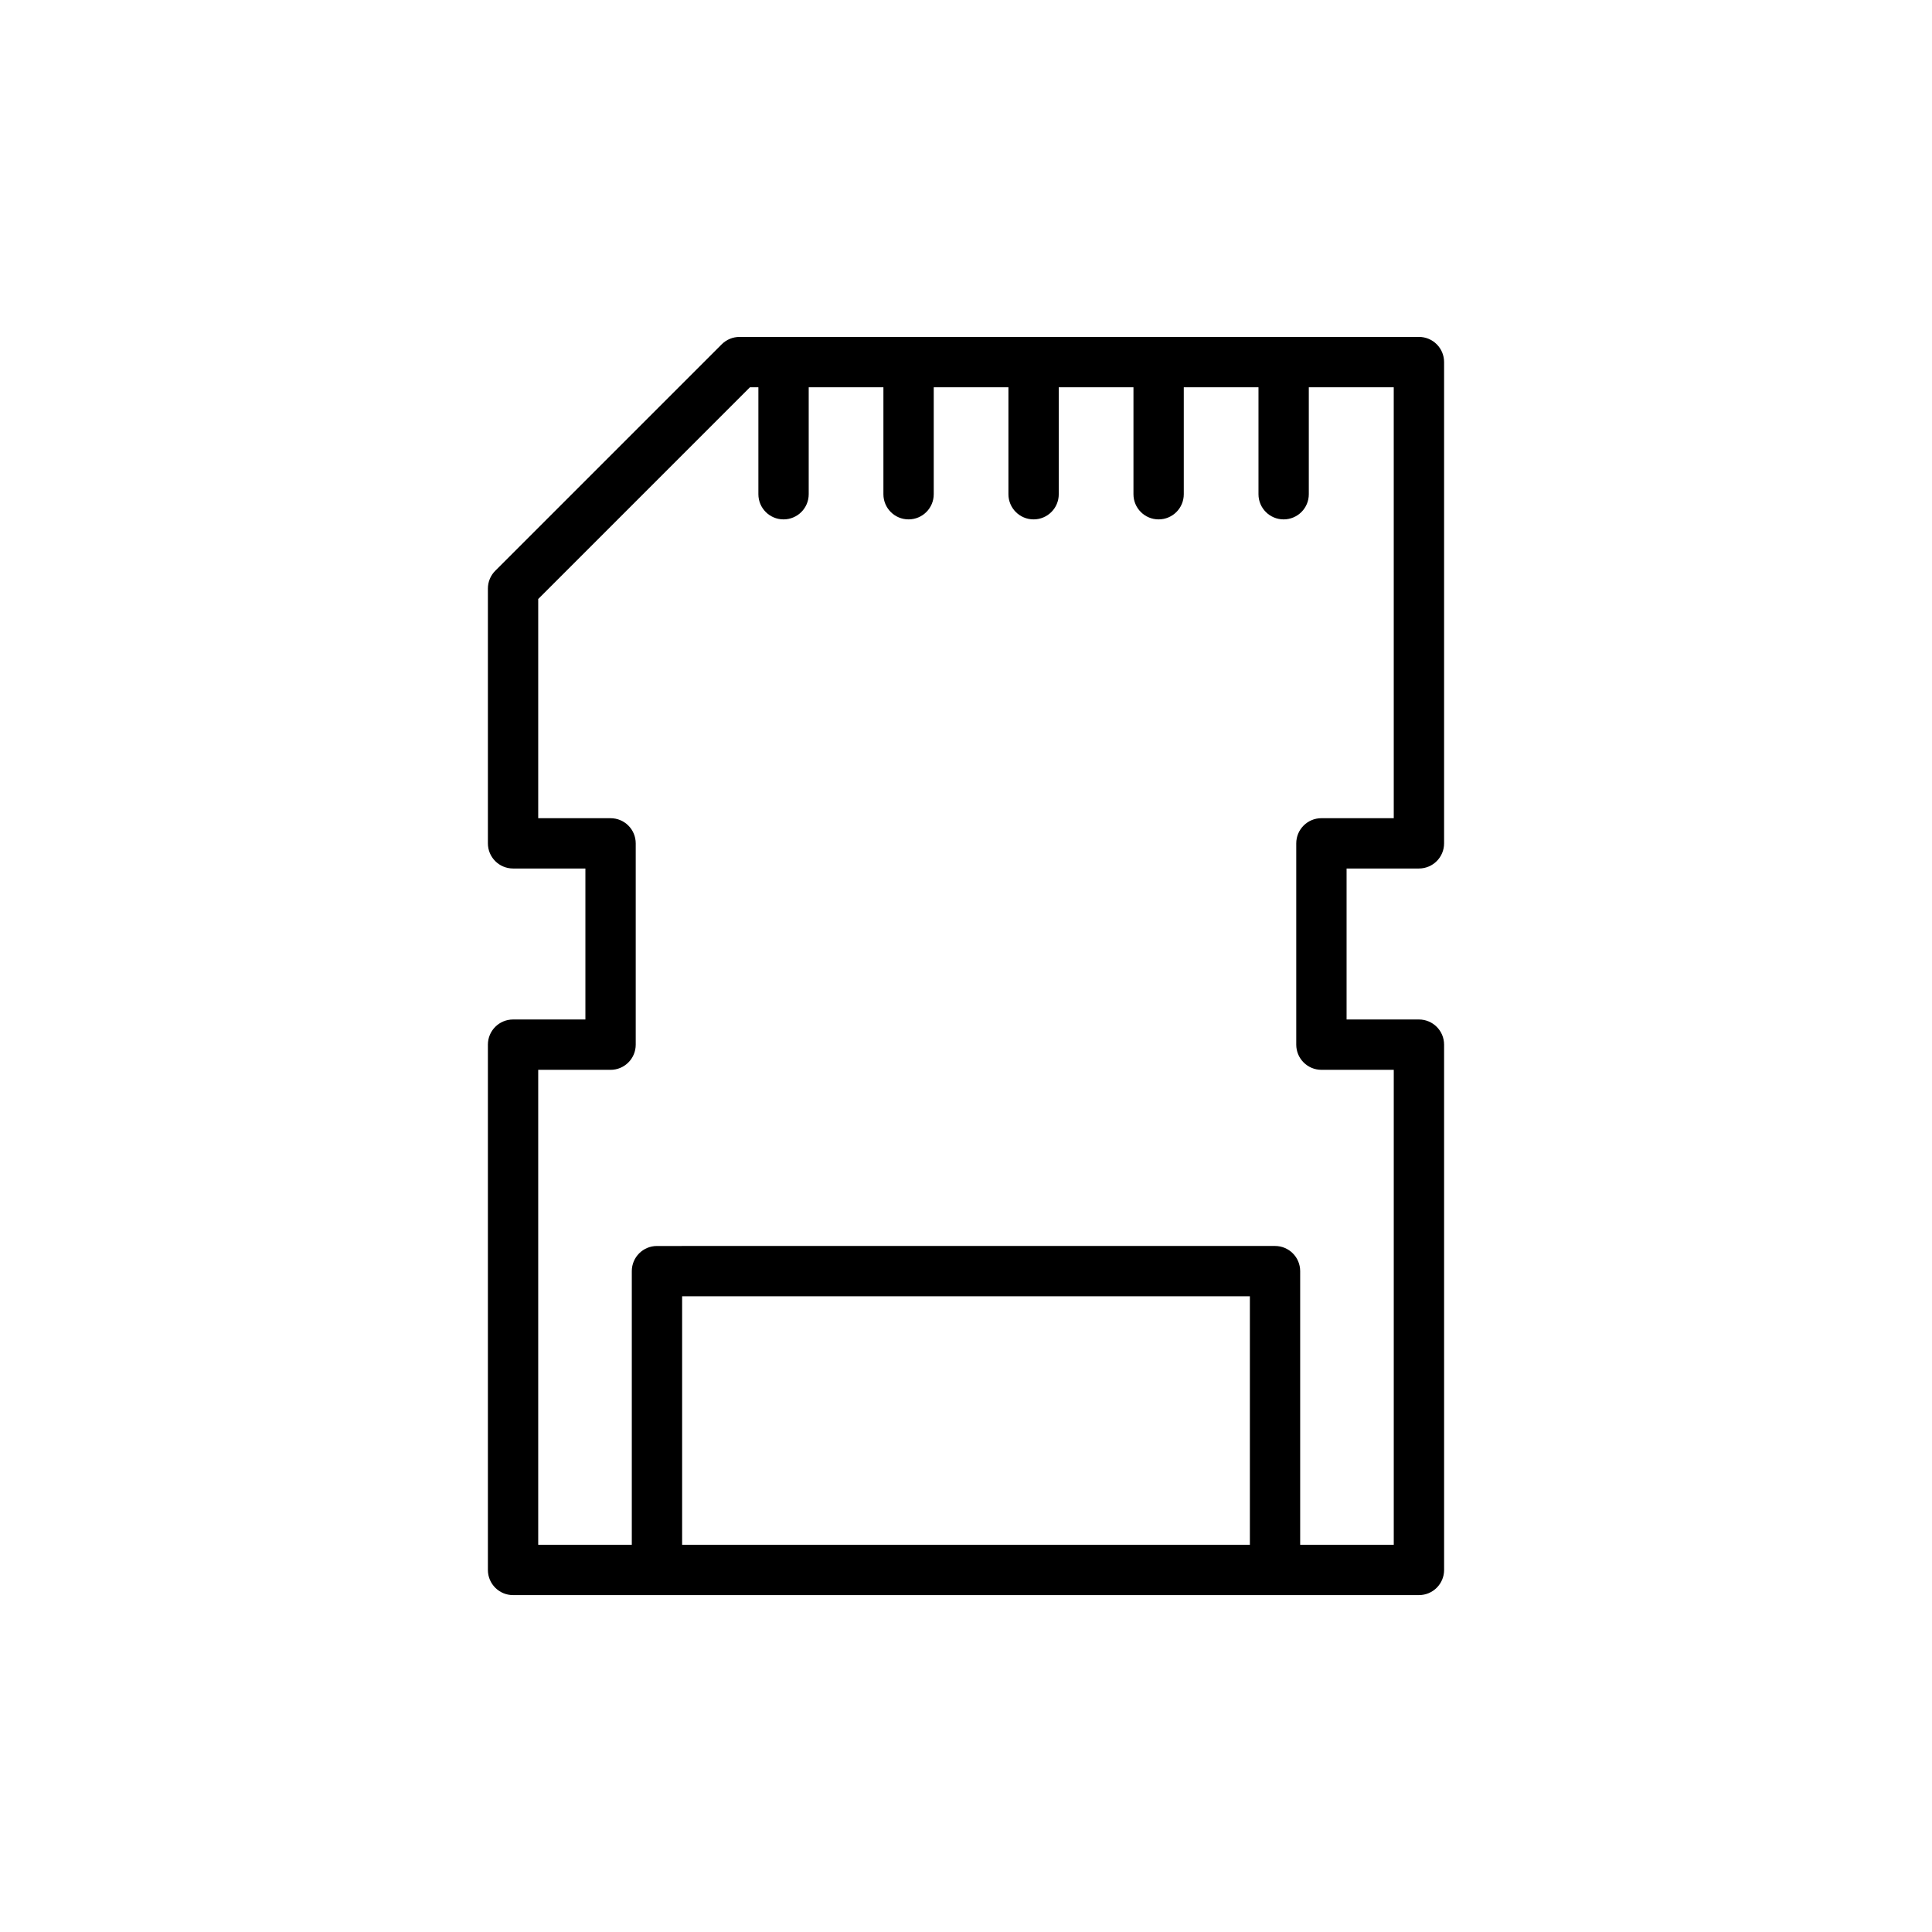 <?xml version="1.0" encoding="UTF-8"?>
<!-- Uploaded to: ICON Repo, www.iconrepo.com, Generator: ICON Repo Mixer Tools -->
<svg fill="#000000" width="800px" height="800px" version="1.1" viewBox="144 144 512 512" xmlns="http://www.w3.org/2000/svg">
 <path d="m520.03 233.29h-180.05c-1.77 0-3.465 0.703-4.715 1.953l-60.016 60.016c-1.25 1.25-1.953 2.941-1.953 4.715v67.52c0 3.688 2.984 6.668 6.668 6.668h19.172v40.012h-19.172c-3.684 0-6.668 2.981-6.668 6.668v139.21c0 3.688 2.984 6.668 6.668 6.668h240.07c3.684 0 6.668-2.984 6.668-6.668l-0.004-139.21c0-3.688-2.984-6.668-6.668-6.668h-19.172v-40.012h19.172c3.684 0 6.668-2.984 6.668-6.668v-127.54c0-3.684-2.984-6.668-6.668-6.668zm-195.26 320.09v-65.852h150.46v65.852zm188.59-192.55h-19.172c-3.684 0-6.668 2.981-6.668 6.668v53.348c0 3.688 2.984 6.668 6.668 6.668h19.172v125.87h-24.801v-72.52c0-3.688-2.984-6.668-6.668-6.668l-163.79 0.004c-3.684 0-6.668 2.981-6.668 6.668v72.52h-24.801v-125.87h19.172c3.684 0 6.668-2.981 6.668-6.668v-53.348c0-3.688-2.984-6.668-6.668-6.668h-19.172v-58.09l56.109-56.109h2.238v28.34c0 3.688 2.984 6.668 6.668 6.668 3.684 0 6.668-2.984 6.668-6.668v-28.34h19.797v28.34c0 3.688 2.984 6.668 6.668 6.668s6.668-2.984 6.668-6.668v-28.34h19.797v28.34c0 3.688 2.984 6.668 6.668 6.668 3.684 0 6.668-2.984 6.668-6.668v-28.34h19.797v28.34c0 3.688 2.988 6.668 6.668 6.668 3.684 0 6.668-2.984 6.668-6.668v-28.34h19.797v28.34c0 3.688 2.984 6.668 6.668 6.668 3.684 0 6.668-2.984 6.668-6.668v-28.34h22.508z"/>
</svg>